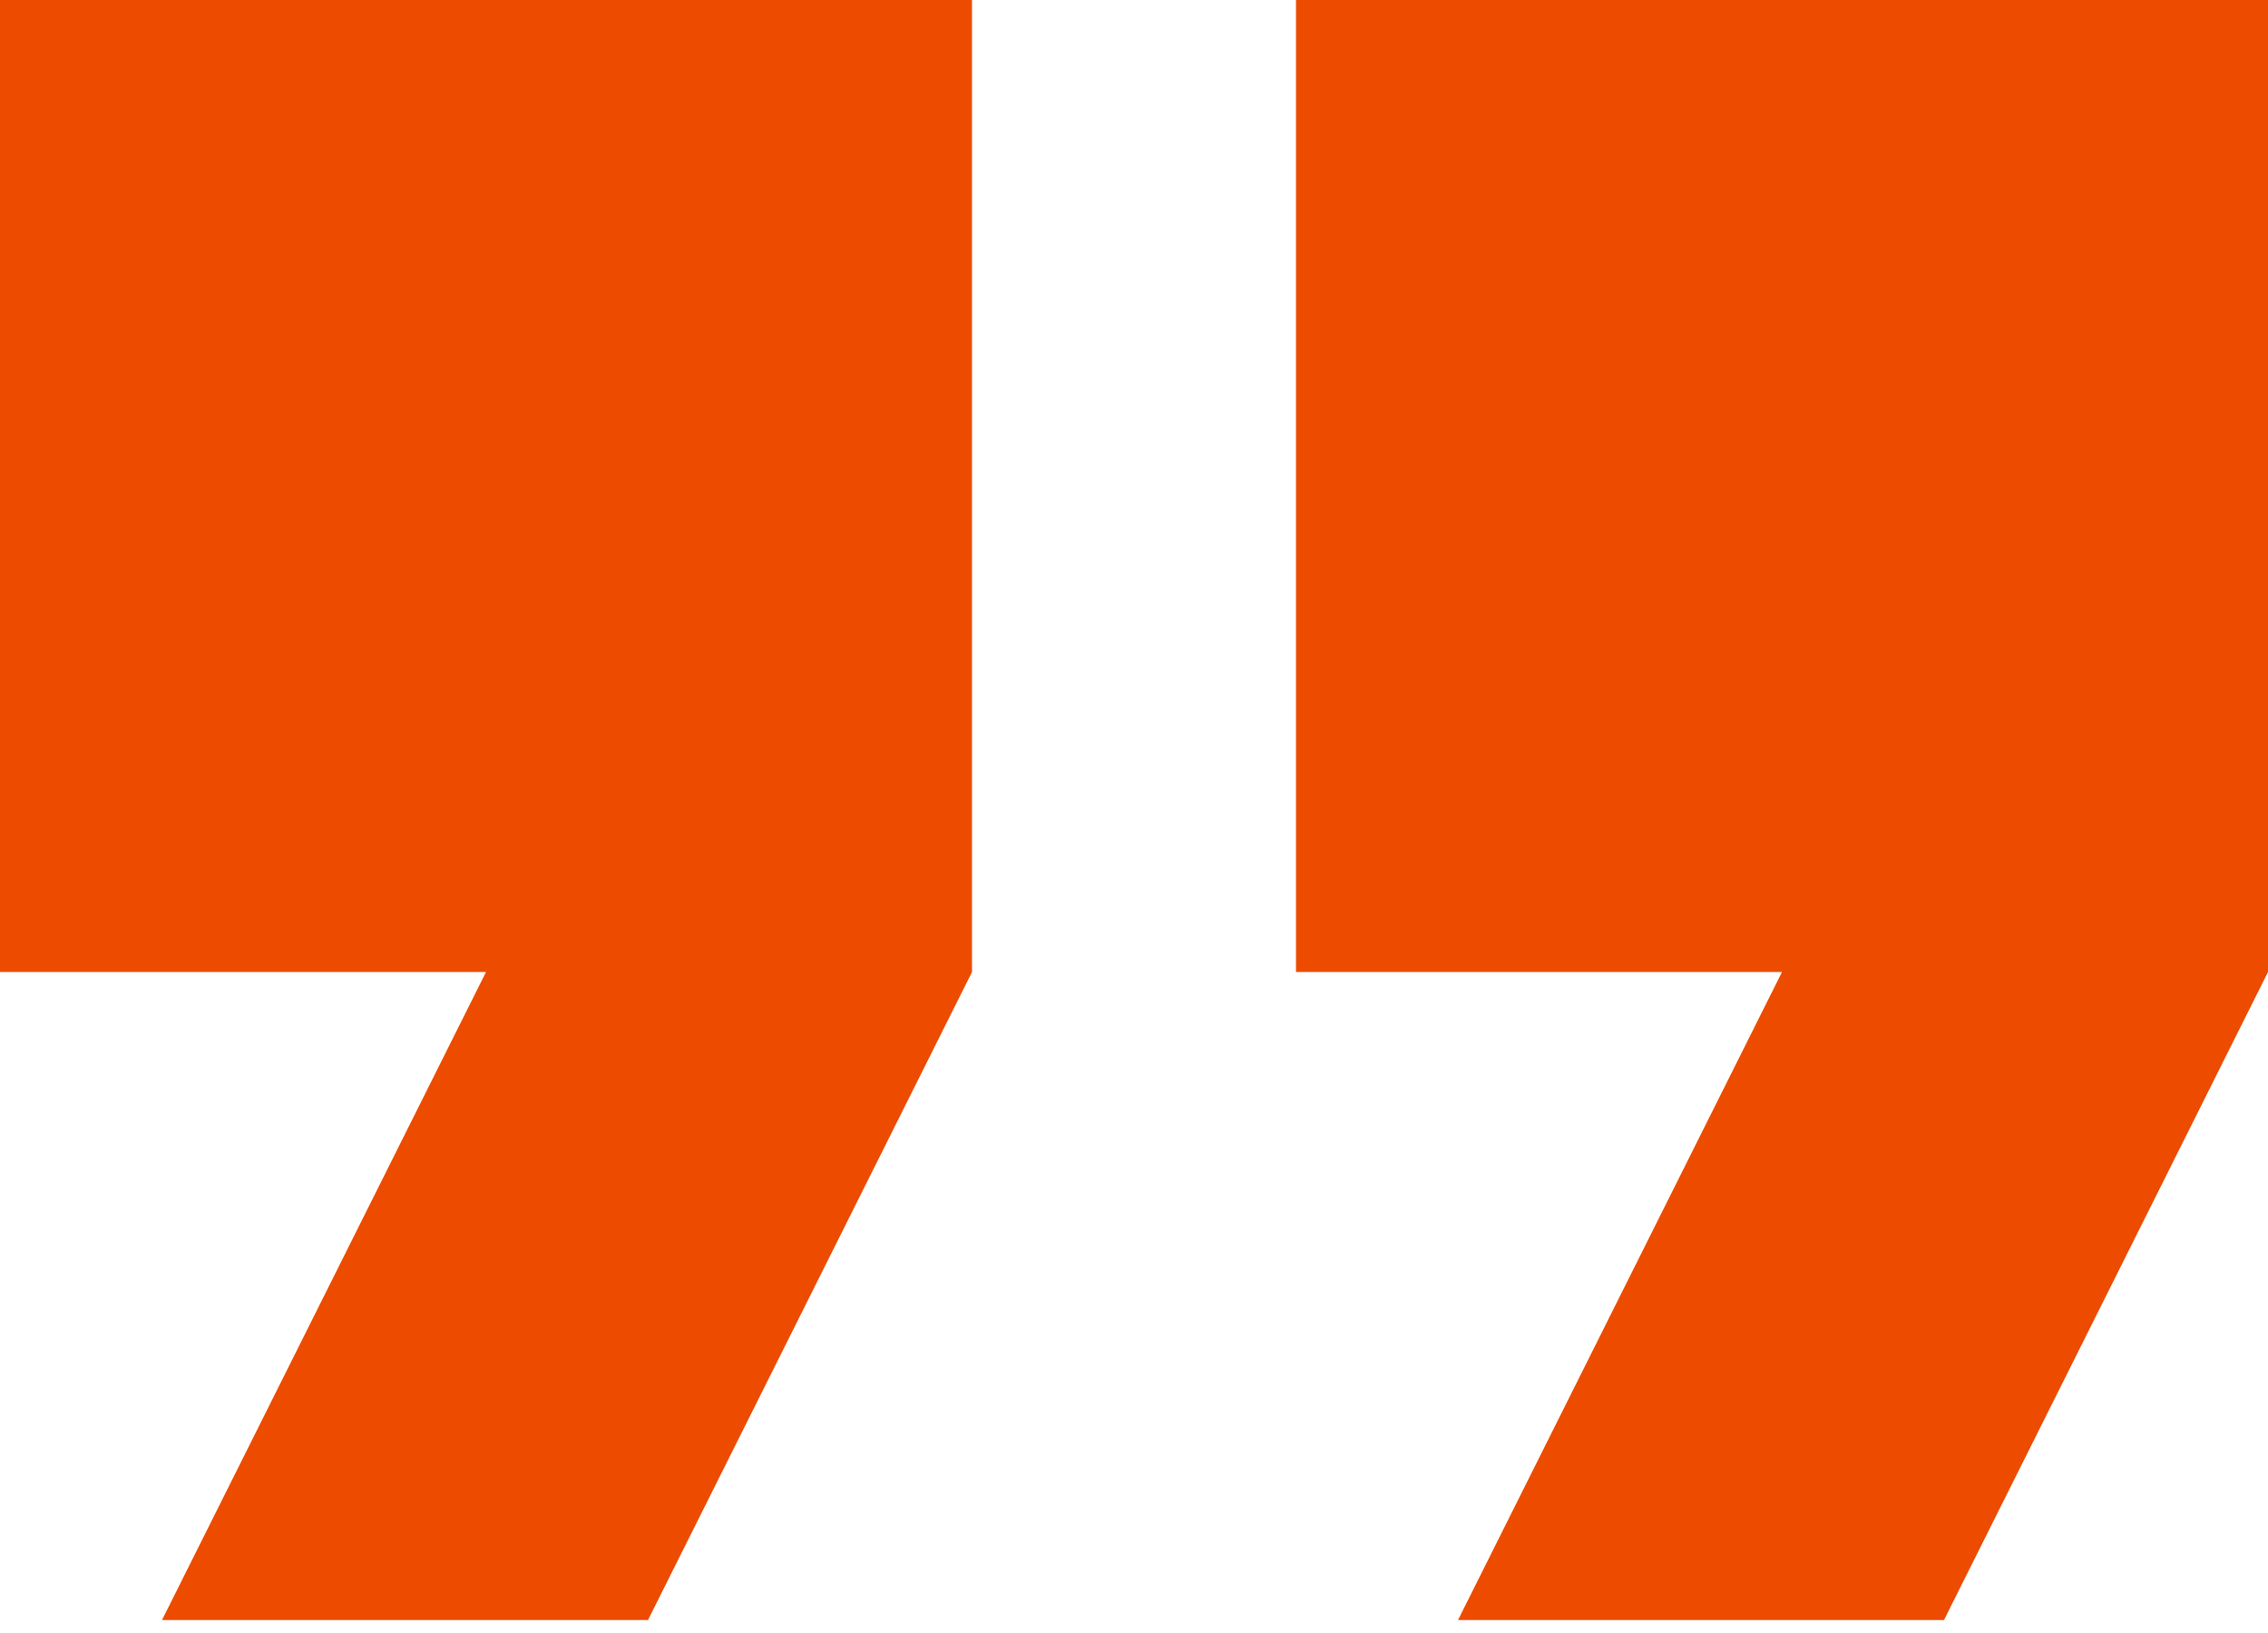 <?xml version="1.0" encoding="UTF-8"?> <svg xmlns="http://www.w3.org/2000/svg" width="100" height="72" viewBox="0 0 100 72" fill="none"><path d="M7.143 71.429H28.571L42.857 42.857V0H0V42.857H21.429L7.143 71.429ZM64.286 71.429H85.714L100 42.857V0H57.143V42.857H78.571L64.286 71.429Z" fill="#ED4B00"></path></svg> 